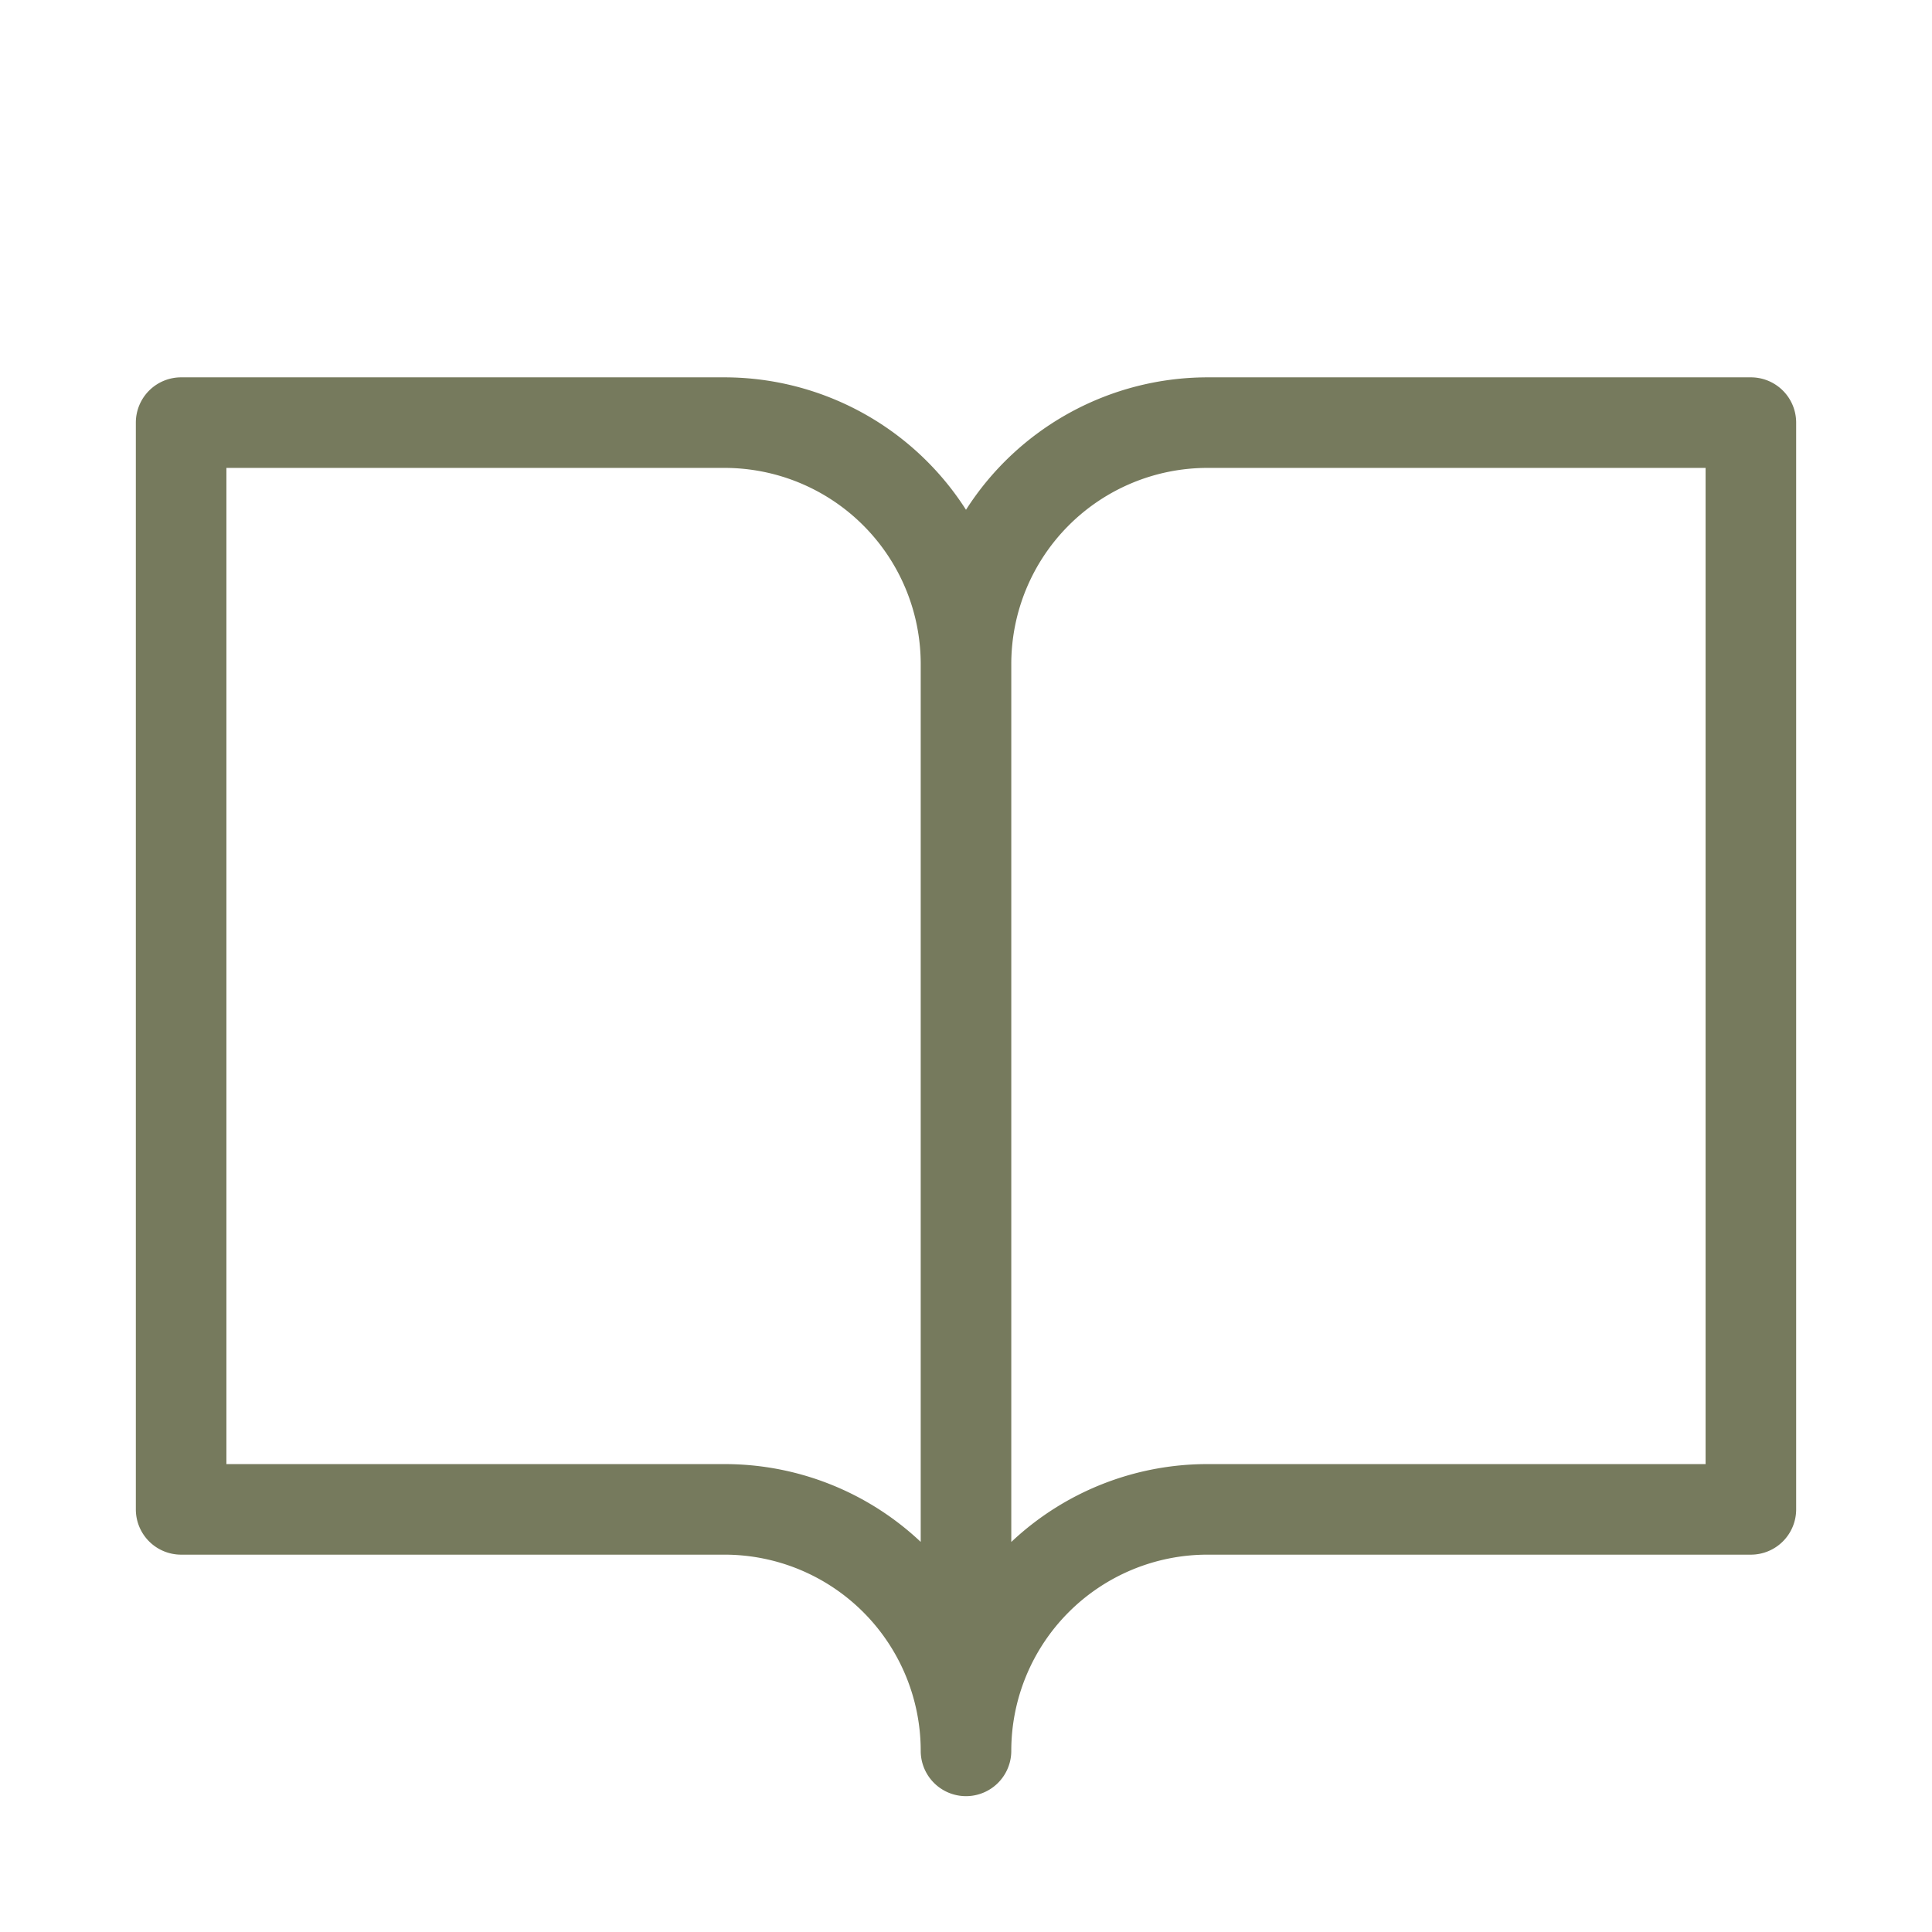 <svg style="user-select: none; width: 100%; height: 100%; display: inline-block; fill: rgb(118, 122, 93); color: rgb(118, 122, 93); flex-shrink: 0;" color="rgb(118, 122, 93)" viewBox="0 0 256 256" xmlns="http://www.w3.org/2000/svg"><g color="rgb(118, 122, 93)"><path d="M232,50H160a38,38,0,0,0-32,17.55A38,38,0,0,0,96,50H24a6,6,0,0,0-6,6V200a6,6,0,0,0,6,6H96a26,26,0,0,1,26,26,6,6,0,0,0,12,0,26,26,0,0,1,26-26h72a6,6,0,0,0,6-6V56A6,6,0,0,0,232,50ZM96,194H30V62H96a26,26,0,0,1,26,26V204.31A37.86,37.86,0,0,0,96,194Zm130,0H160a37.87,37.87,0,0,0-26,10.32V88a26,26,0,0,1,26-26h66Z"></path></g></svg>
